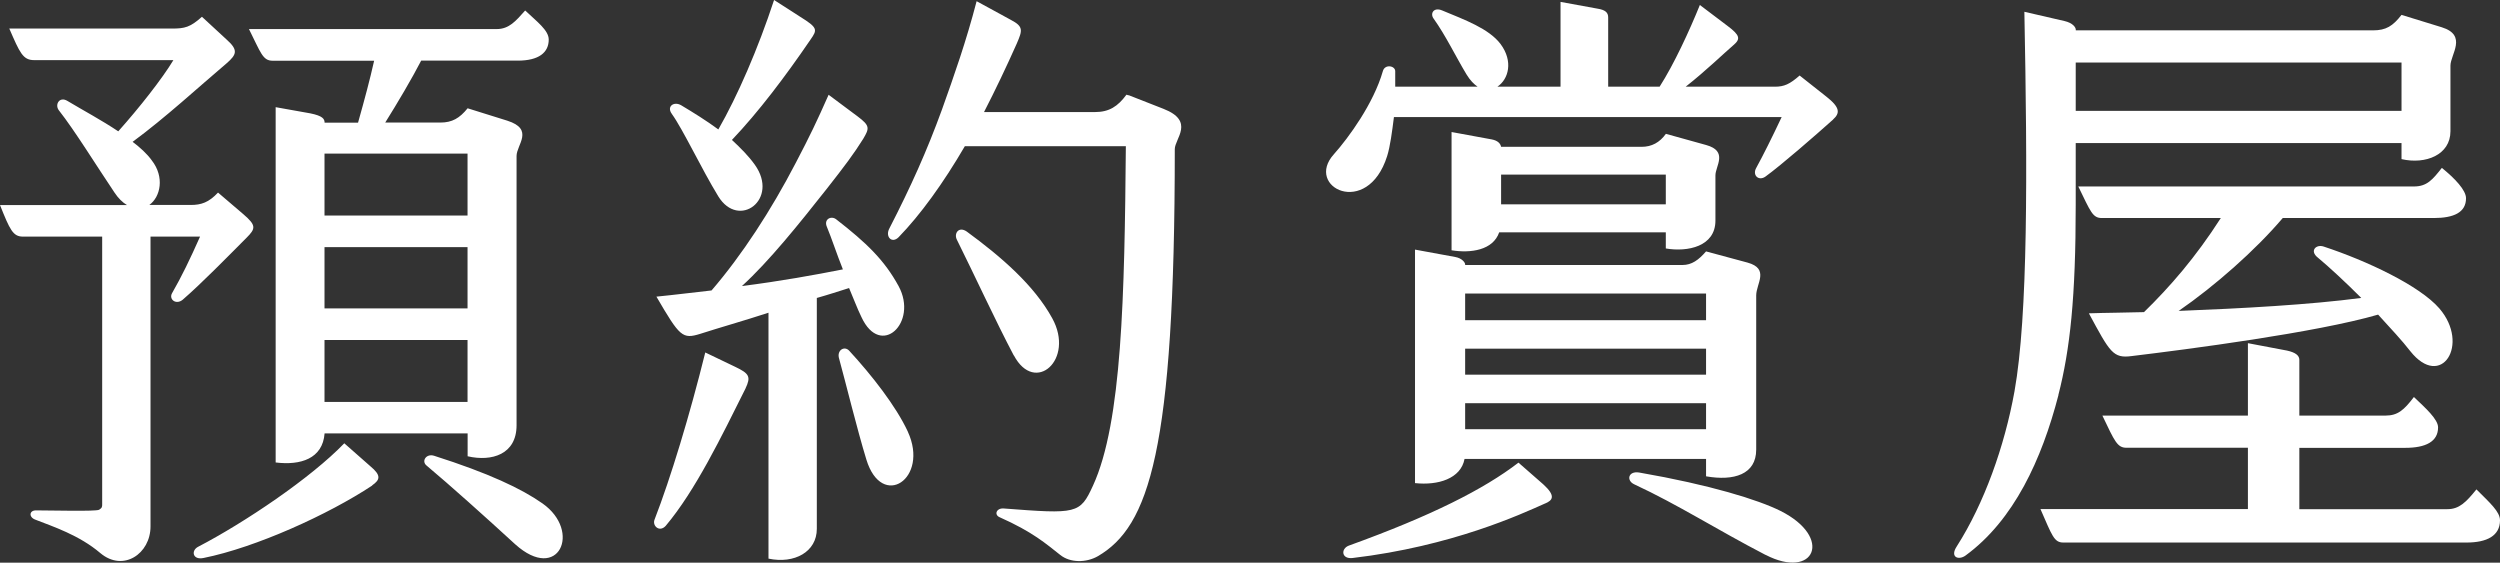 <?xml version="1.0" encoding="UTF-8"?>
<svg id="_圖層_1" data-name="圖層 1" xmlns="http://www.w3.org/2000/svg" viewBox="0 0 290.67 65.42">
  <rect x="0" y="0" width="290.67" height="65.42" fill="#333333" stroke="none"/>
  <defs>
    <style>
      .cls-1 {
        fill: #fff;
      }
    </style>
  </defs>
  <path class="cls-1" d="M21.24,34.85c-.79.65-1.66-.07-1.22-.79,1.08-1.87,2.09-3.96,3.24-6.55h-5.76v33.7c0,3.17-3.17,5.33-5.83,3.1-2.45-2.09-5.54-3.1-7.56-3.89-.79-.29-.72-1.08.07-1.08,1.8,0,6.91.14,7.34-.07.36-.22.36-.36.36-.65v-31.11H2.66c-1.15,0-1.51-.79-2.66-3.67h14.76c-.5-.29-1.01-.79-1.44-1.44-2.09-3.1-4.61-7.2-6.48-9.58-.5-.65.07-1.66,1.01-1.08,1.8,1.08,3.96,2.23,5.9,3.53,2.45-2.74,5.11-6.12,6.41-8.28H3.96c-1.3,0-1.66-.86-2.88-3.67h18.94c1.44,0,2.09-.14,3.46-1.37l2.88,2.66c1.37,1.22,1.15,1.73,0,2.74-3.24,2.74-7.13,6.34-10.94,9.14.86.65,1.66,1.37,2.23,2.16,1.51,1.94,1.01,4.25-.29,5.18h4.82c1.22,0,2.09-.29,3.17-1.44l2.95,2.52c1.51,1.3,1.44,1.66.36,2.74-2.16,2.16-5.18,5.26-7.42,7.2ZM43.28,56.45c-5.11,3.38-13.54,7.2-19.59,8.42-1.3.29-1.51-.86-.65-1.3,5.4-2.81,13.1-7.99,16.99-12.03l3.02,2.66c1.3,1.08,1.15,1.58.22,2.23ZM28.95,3.38h28.8c1.44,0,2.23-.94,3.31-2.16,1.37,1.3,2.74,2.3,2.74,3.38,0,1.51-1.15,2.45-3.6,2.45h-11.23c-1.08,2.09-2.74,4.9-4.18,7.2h6.41c1.37,0,2.23-.5,3.17-1.66l4.61,1.44c3.17,1.01,1.08,2.81,1.08,4.1v31.32c0,3.38-2.88,4.25-5.69,3.6v-2.66h-16.63c-.22,2.95-2.81,3.74-5.69,3.38V12.46l4.03.72c1.44.29,1.66.65,1.66,1.08h3.89c.79-2.81,1.37-4.97,1.87-7.2h-11.81c-1.15,0-1.37-.94-2.74-3.67ZM37.73,17.86v7.2h16.63v-7.2h-16.63ZM37.73,35.86h16.63v-7.13h-16.63v7.13ZM54.36,46.73v-7.2h-16.63v7.2h16.63ZM59.91,63.29c-3.53-3.24-7.63-6.91-10.3-9.15-.65-.5-.07-1.44.86-1.15,6.34,2.02,10.15,3.82,12.6,5.54,4.61,3.24,1.87,9.29-3.17,4.75Z"/>
  <path class="cls-1" d="M86.69,45.15c-2.81,5.62-5.83,11.88-9.29,15.99-.72.79-1.58,0-1.3-.72,1.87-4.82,4.1-12.17,5.9-19.44l3.46,1.66c1.66.79,1.87,1.15,1.22,2.52ZM94.97,34.63v26.86c0,2.66-2.59,4.1-5.62,3.46v-28.59c-2.88.94-5.69,1.73-7.92,2.45-2.09.65-2.38.36-5.11-4.32,2.23-.22,4.39-.5,6.41-.72,3.53-4.1,6.91-9.29,9.79-14.83,1.66-3.17,2.45-4.82,3.82-7.92l3.38,2.52c1.44,1.08,1.37,1.37.65,2.59-1.08,1.73-2.16,3.17-4.25,5.83-3.24,4.1-6.7,8.42-9.86,11.3,4.54-.58,8.5-1.3,11.74-1.94-.72-1.8-1.3-3.6-1.87-4.97-.36-.86.5-1.3,1.08-.86,3.53,2.74,5.62,4.75,7.27,7.78,2.3,4.25-2.09,8.42-4.32,3.6-.5-1.01-.94-2.23-1.44-3.38-1.15.36-2.45.79-3.74,1.15ZM78.12,13.25c-.65-.86.22-1.51,1.08-1.01,1.44.86,2.95,1.8,4.32,2.81,2.23-3.89,4.61-9.36,6.48-15.05l3.02,1.94c2.09,1.3,2.02,1.51,1.22,2.66-2.95,4.32-6.05,8.42-9.14,11.67,1.01.94,1.94,1.87,2.66,2.88,2.88,4.03-1.87,7.56-4.25,3.67-1.94-3.17-4.1-7.78-5.4-9.58ZM105.55,50.19c2.52,5.47-3.02,9.14-4.82,3.24-1.08-3.53-2.38-8.86-3.17-11.74-.29-.94.58-1.51,1.15-.94,2.66,2.88,5.47,6.48,6.84,9.43ZM136.59,17.35c0,35.14-3.02,43.85-8.93,47.31-1.37.79-3.24.79-4.39-.14-1.66-1.3-3.17-2.66-7.06-4.39-.65-.29-.36-1.08.5-1.01,8.5.65,8.86.65,10.37-2.66,3.38-7.34,3.67-22.18,3.82-39.46h-18.72c-2.52,4.32-5.18,7.99-7.7,10.58-.79.79-1.58-.07-1.08-1.01,2.52-4.9,4.39-9.07,6.12-13.83,1.44-4.03,2.81-7.92,4.03-12.6l3.96,2.16c1.51.79,1.37,1.22.72,2.74-1.22,2.74-2.52,5.47-3.82,7.99h12.89c1.66,0,2.66-.65,3.67-2.02.07,0,.14.07.29.07l4.03,1.58c3.67,1.44,1.3,3.46,1.3,4.68ZM117.87,41.33c-2.09-3.96-4.54-9.29-6.62-13.47-.36-.72.22-1.58,1.15-.94,4.03,2.95,7.85,6.26,9.94,10.08,2.66,4.82-2.02,8.93-4.46,4.32Z"/>
  <path class="cls-1" d="M213.13,13.9c-2.09,1.87-5.98,5.26-7.85,6.62-.79.58-1.58-.14-1.08-1.01.79-1.44,1.8-3.46,2.95-5.9h-45.08c-.22,1.73-.43,3.38-.79,4.54-2.3,7.27-9.65,3.6-6.19-.22,1.73-1.94,4.61-5.9,5.69-9.65.22-.86,1.44-.65,1.44,0v1.8h9.58c-.43-.29-.86-.72-1.3-1.44-1.3-2.16-2.38-4.46-3.82-6.48-.43-.58,0-1.37,1.01-.94,2.59,1.08,5.4,2.09,6.77,3.89,1.51,2.02.94,4.1-.36,4.97h7.34V.22l4.32.79c.86.14,1.22.43,1.22,1.01v8.06h5.98c1.66-2.59,3.46-6.48,4.68-9.5l3.24,2.45c1.44,1.08,1.51,1.51.65,2.23-1.01.86-3.24,3.02-5.54,4.82h10.37c1.08,0,1.73-.29,2.88-1.3l3.1,2.45c1.66,1.3,1.58,1.94.79,2.66ZM179.64,58.54c-2.74,1.22-10.8,4.97-22.39,6.34-1.3.14-1.37-1.08-.43-1.44,9.58-3.46,15.7-6.55,19.73-9.65l2.88,2.52c1.51,1.37,1.08,1.87.22,2.23ZM164.52,29.02l4.68.86c.79.14,1.15.65,1.15.86v.07h25.27c1.08,0,1.87-.58,2.74-1.58l4.82,1.3c2.59.72,1.01,2.45,1.01,3.82v17.93c0,2.88-2.59,3.67-5.83,3.1v-2.02h-28.08c-.43,2.3-3.1,3.1-5.76,2.81v-27.15ZM193.68,28.88v-1.87h-19.37c-.72,2.09-3.31,2.45-5.54,2.09v-13.75l4.68.86c.72.14,1.01.5,1.08.86h16.35c1.15,0,2.09-.5,2.81-1.51l4.68,1.3c2.59.72,1.08,2.45,1.08,3.53v5.26c0,3.02-3.24,3.67-5.76,3.24ZM170.35,34.13v3.1h28.01v-3.1h-28.01ZM198.36,40.54h-28.01v3.02h28.01v-3.02ZM198.36,49.9v-3.02h-28.01v3.02h28.01ZM193.68,23.76v-3.46h-19.15v3.46h19.15ZM205.28,64.52c-5.69-2.95-10.15-5.83-15.27-8.21-.94-.43-.72-1.58.58-1.37,8.28,1.44,13.83,3.17,16.42,4.46,6.19,3.1,3.96,8.06-1.73,5.11Z"/>
  <path class="cls-1" d="M239.33,45.94c-1.94,7.49-5.18,14.54-10.8,18.65-.79.58-1.87.22-1.01-1.08,3.17-4.97,5.54-11.59,6.7-18,1.58-8.86,1.51-25.56,1.15-44.14l4.68,1.08c.94.22,1.3.72,1.3,1.01v.07h34.56c1.51,0,2.3-.5,3.31-1.8l4.68,1.44c3.02.94,1.01,3.17,1.01,4.46v7.63c0,2.74-2.88,3.89-5.69,3.24v-1.87h-37.88v7.2c0,10.73-.65,16.78-2.02,22.11ZM290.67,60.49c0,1.8-1.51,2.59-3.89,2.59h-46.88c-1.08,0-1.3-.79-2.66-3.89h24.12v-7.13h-14.11c-1.08,0-1.37-.72-2.81-3.74h16.92v-8.42l4.54.86c1.01.22,1.44.58,1.44,1.08v6.48h10.01c1.44,0,2.16-.65,3.31-2.16,1.37,1.3,2.81,2.59,2.81,3.53,0,1.66-1.44,2.38-3.82,2.38h-12.31v7.13h17.21c1.37,0,2.16-.79,3.38-2.3,1.58,1.58,2.74,2.59,2.74,3.6ZM241.34,7.27v5.62h37.88v-5.62h-37.88ZM253.3,36.15c7.42-.29,15.27-.72,21.24-1.51-1.87-1.87-3.74-3.6-5.04-4.68-1.01-.79-.22-1.58.65-1.3,5.04,1.66,11.16,4.54,13.47,7.2,3.6,4.18.22,9.5-3.38,4.97-.94-1.22-2.3-2.67-3.74-4.25-7.2,2.09-22.11,4.03-28.66,4.82-2.16.29-2.52-.43-4.97-4.97,2.02-.07,4.1-.07,6.41-.14,3.02-2.95,5.98-6.34,8.93-10.94h-13.83c-1.08,0-1.3-.72-2.74-3.67h39.03c1.51,0,2.16-.79,3.24-2.16,1.51,1.22,2.81,2.59,2.81,3.53,0,1.66-1.44,2.3-3.74,2.3h-17.57c-3.17,3.74-7.92,7.92-12.1,10.8Z"/>
</svg>